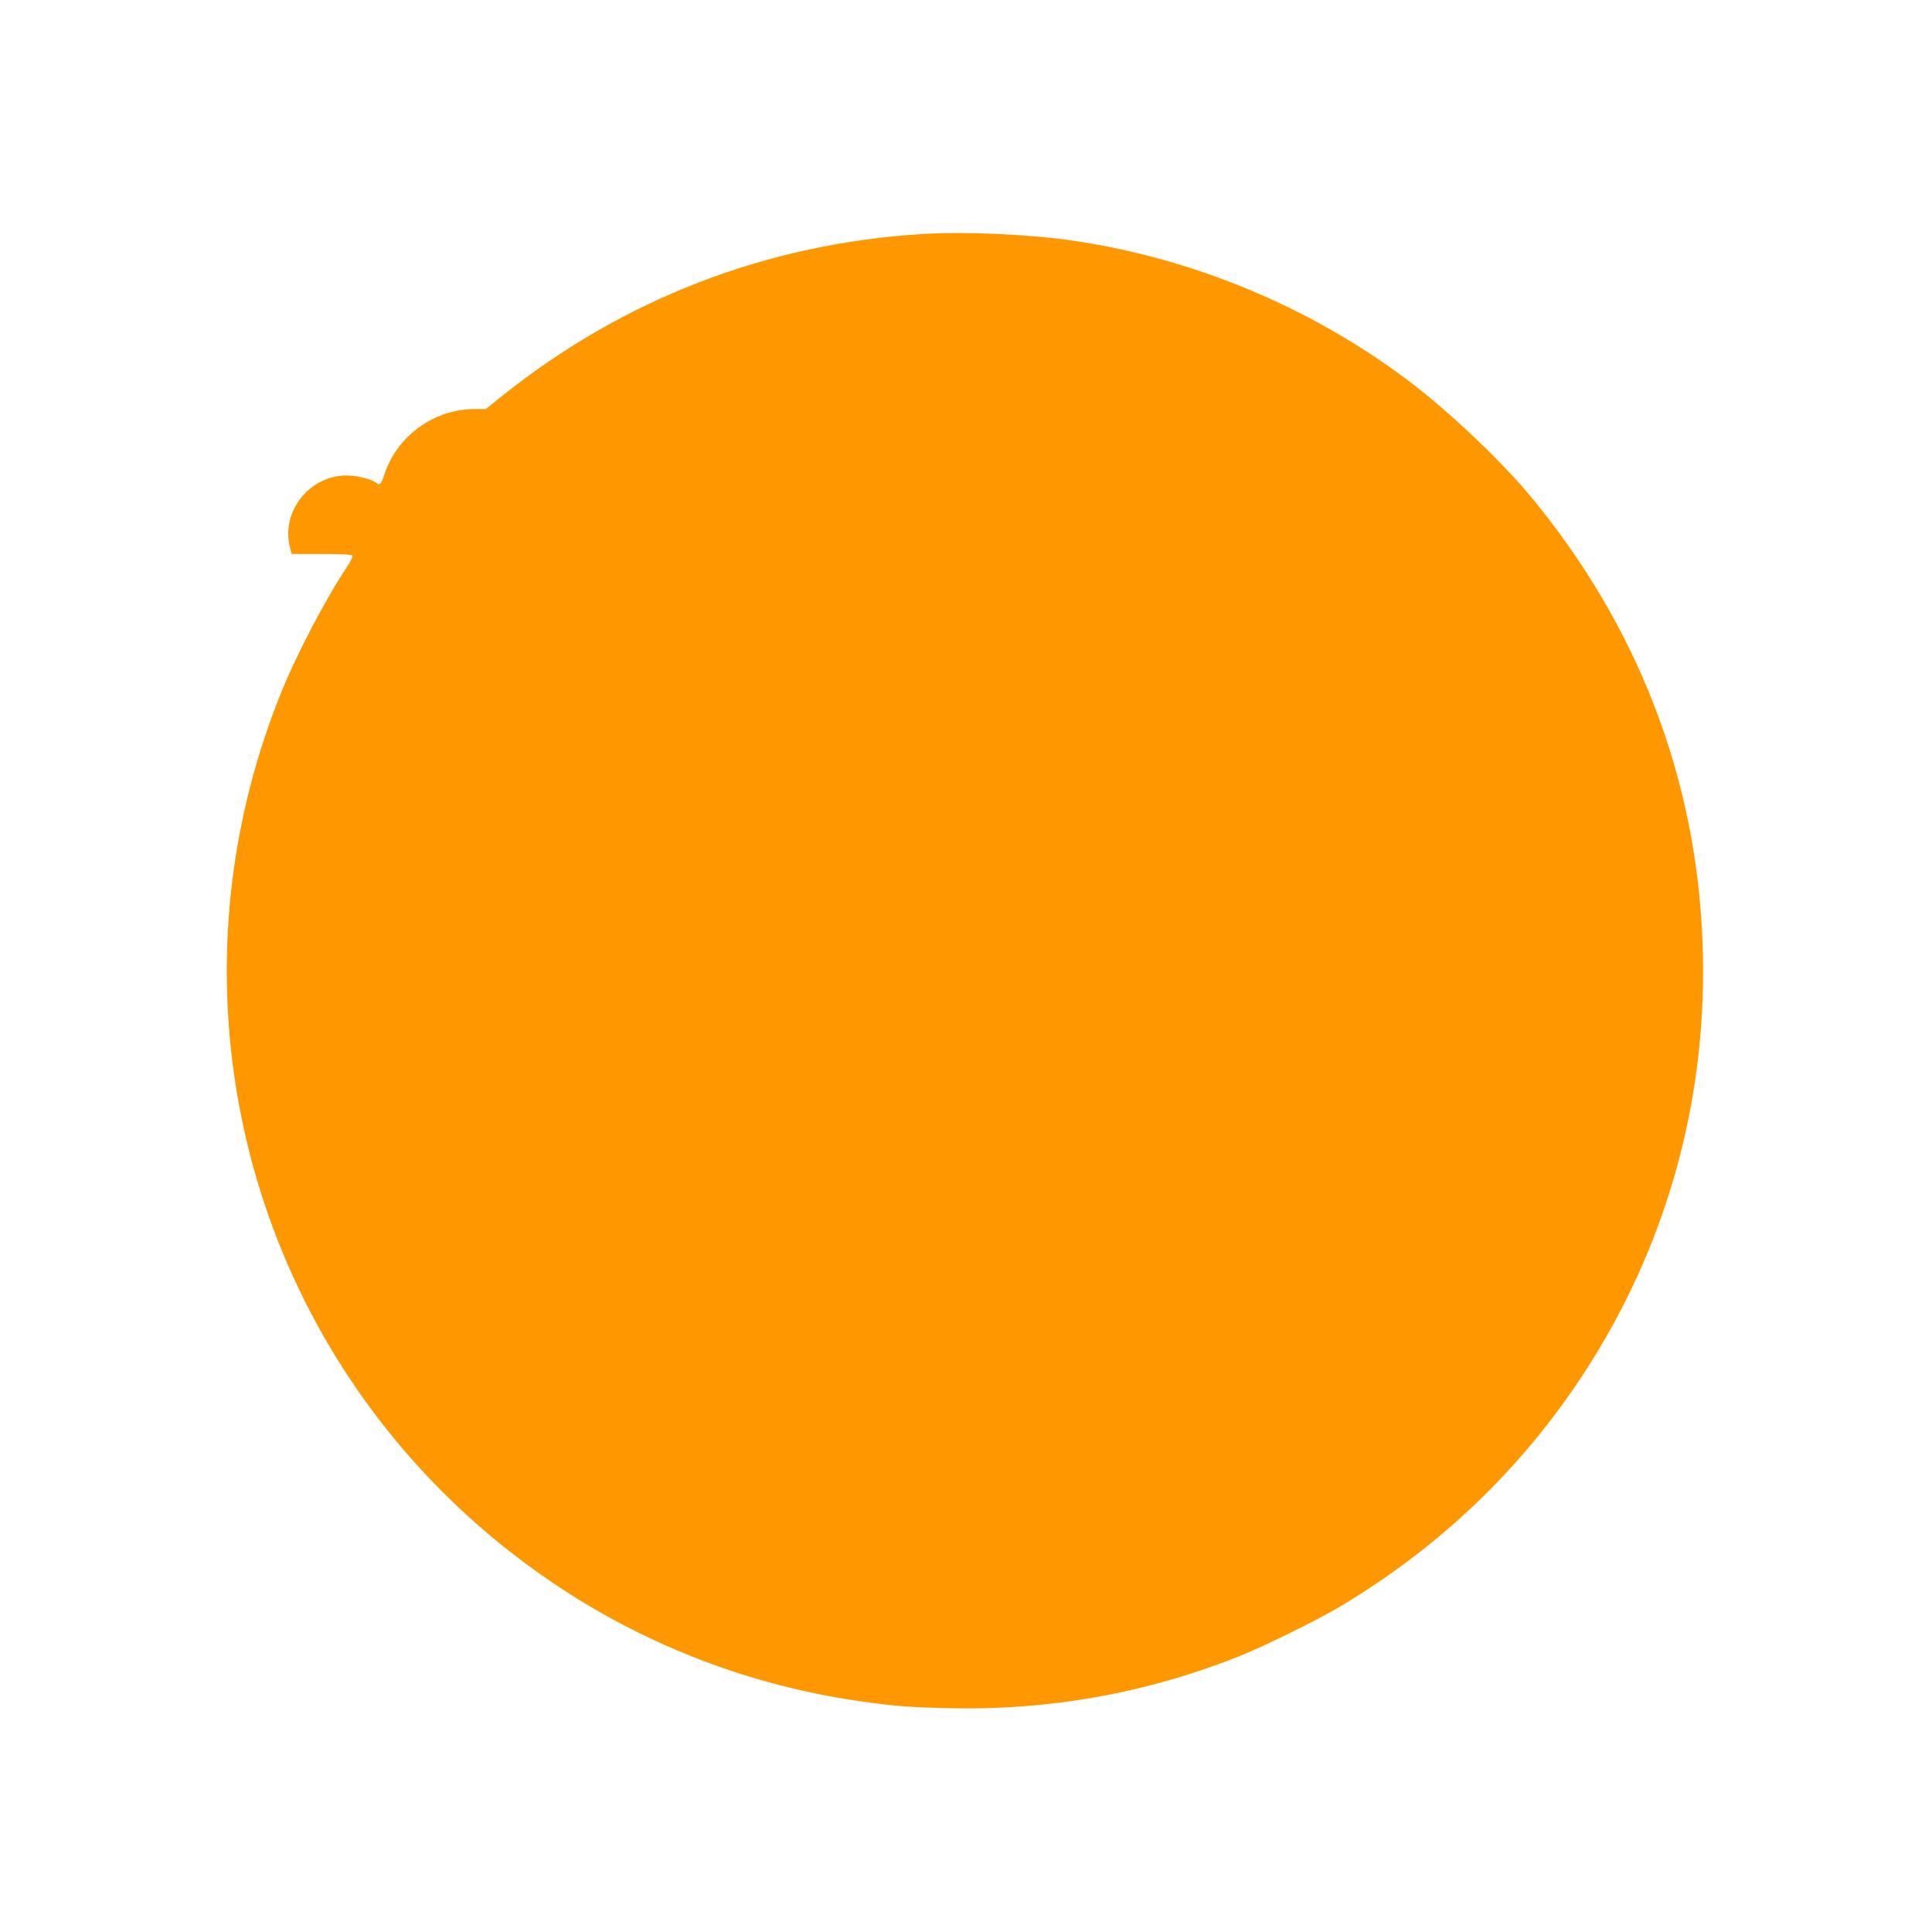 <?xml version="1.0" standalone="no"?>
<!DOCTYPE svg PUBLIC "-//W3C//DTD SVG 20010904//EN"
 "http://www.w3.org/TR/2001/REC-SVG-20010904/DTD/svg10.dtd">
<svg version="1.0" xmlns="http://www.w3.org/2000/svg"
 width="1280pt" height="1280pt" viewBox="0 0 1280 1280"
 preserveAspectRatio="xMidYMid meet">
<g transform="translate(0,1280) scale(0.1,-0.1)"
fill="#ff9800" stroke="none">
<path d="M6120 11250 c-1038 -62 -1994 -431 -2803 -1081 l-98 -79 -77 0 c-268
-1 -515 -181 -597 -438 -19 -58 -29 -69 -49 -53 -30 25 -131 51 -198 51 -248
0 -437 -238 -377 -476 l11 -44 199 0 c129 0 200 -4 204 -11 4 -5 -10 -36 -31
-67 -153 -230 -345 -597 -452 -867 -308 -776 -415 -1607 -311 -2430 179 -1417
965 -2678 2164 -3470 595 -394 1275 -652 1980 -754 236 -34 330 -42 597 -48
667 -16 1304 97 1923 342 158 62 530 245 675 332 656 393 1193 905 1604 1530
564 858 838 1853 795 2887 -44 1084 -432 2083 -1137 2936 -199 240 -554 576
-822 776 -643 481 -1411 801 -2207 919 -284 42 -720 62 -993 45z"/>
</g>
</svg>
